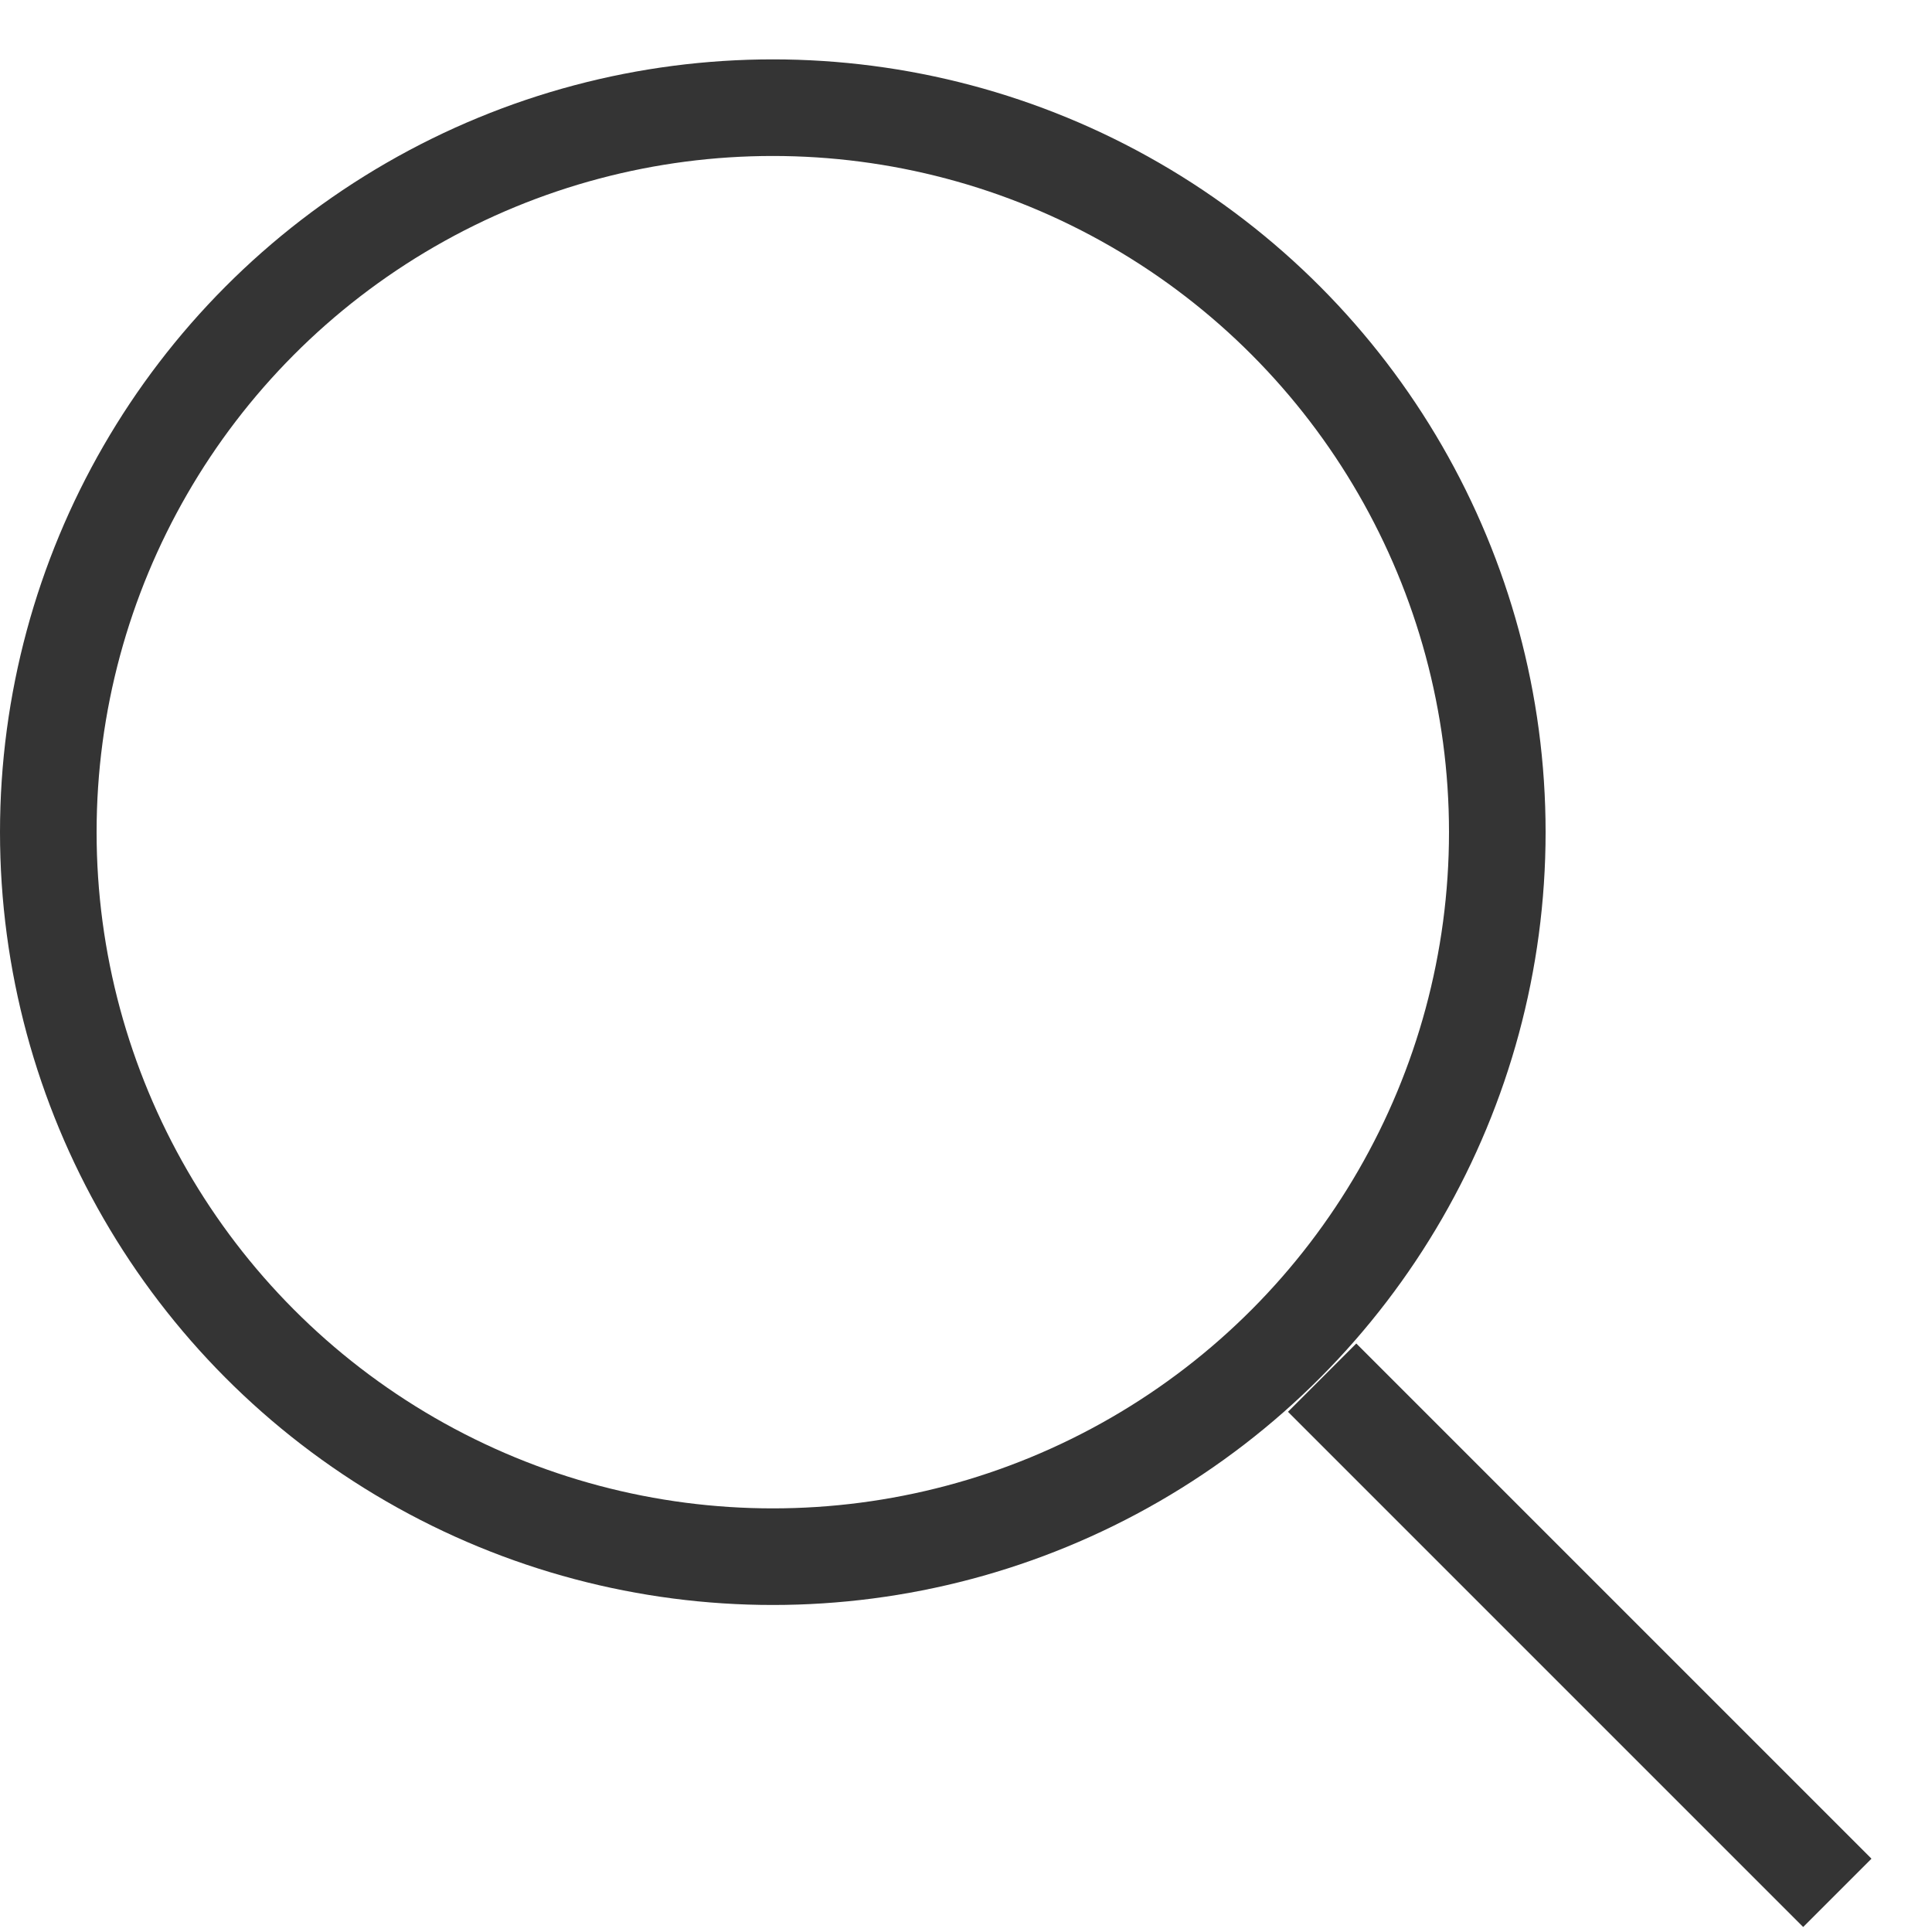 <svg width="30" height="30" viewBox="0 0 30 30" fill="none" xmlns="http://www.w3.org/2000/svg">
<circle cx="12" cy="12.922" r="11.25" stroke="#343434" stroke-width="1.5"/>
<line x1="20.53" y1="21.392" x2="28.53" y2="29.392" stroke="#343434" stroke-width="1.5"/>
</svg>
